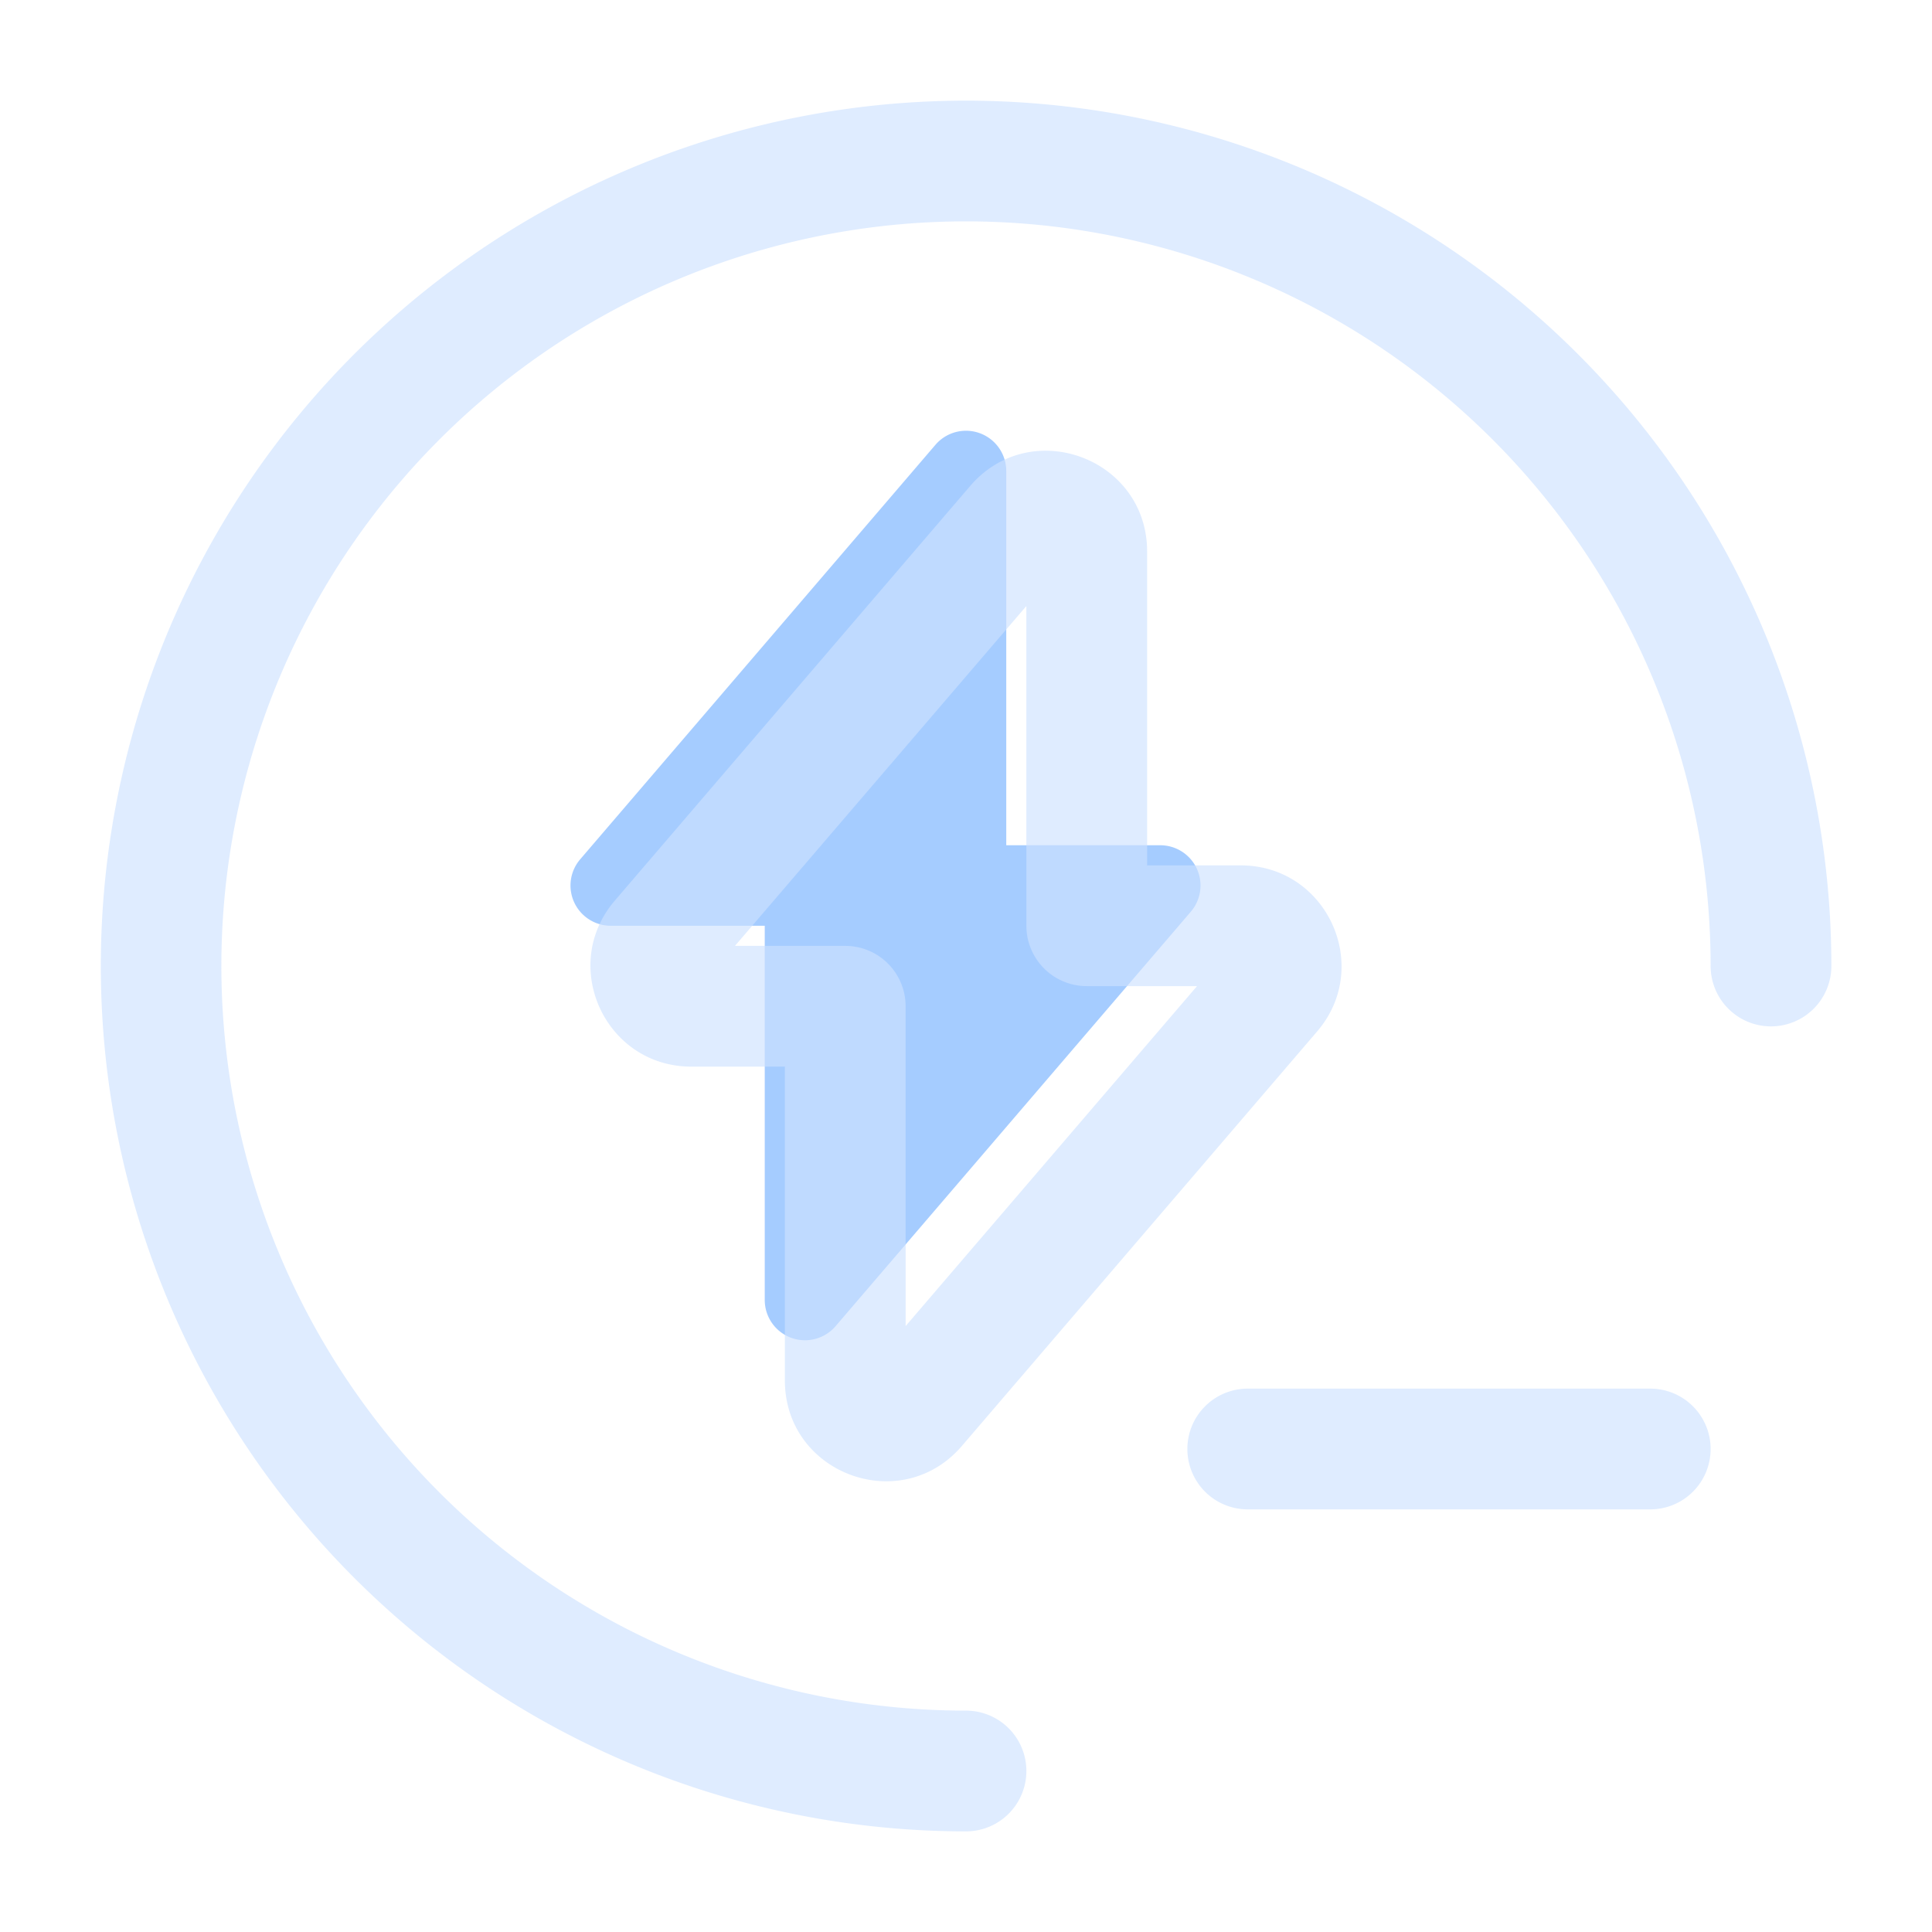 <svg width="24" height="24" fill="none" xmlns="http://www.w3.org/2000/svg"><path opacity=".5" d="M9.5 16.148V11.5H7.587a.5.5 0 0 1-.38-.825l4.413-5.149a.5.5 0 0 1 .88.326V10.5h1.913a.5.5 0 0 1 .38.825l-4.413 5.149a.5.5 0 0 1-.88-.326z" fill="#4C9AFF"/><path fill-rule="evenodd" clip-rule="evenodd" d="M12.051 6.038c.755-.881 2.199-.347 2.199.814v3.898h1.163c1.068 0 1.644 1.253.949 2.063l-4.413 5.149c-.755.881-2.199.347-2.199-.814V13.25H8.587c-1.068 0-1.644-1.253-.949-2.063l4.413-5.149zm.699 1.49L9.13 11.75h1.37a.75.75 0 0 1 .75.75v3.973l3.62-4.223H13.5a.75.75 0 0 1-.75-.75V7.527z" fill="rgba(205, 225, 254, 0.64)"/><path fill-rule="evenodd" clip-rule="evenodd" d="M9.903 1.457A10.75 10.75 0 0 1 22.75 12a.75.75 0 0 1-1.5 0A9.25 9.25 0 1 0 12 21.25a.75.75 0 0 1 0 1.5A10.75 10.75 0 0 1 9.903 1.457z" fill="rgba(205, 225, 254, 0.64)"/><path fill-rule="evenodd" clip-rule="evenodd" d="M14.75 18a.75.75 0 0 1 .75-.75h5a.75.75 0 0 1 0 1.5h-5a.75.75 0 0 1-.75-.75z" fill="rgba(205, 225, 254, 0.64)"/></svg>